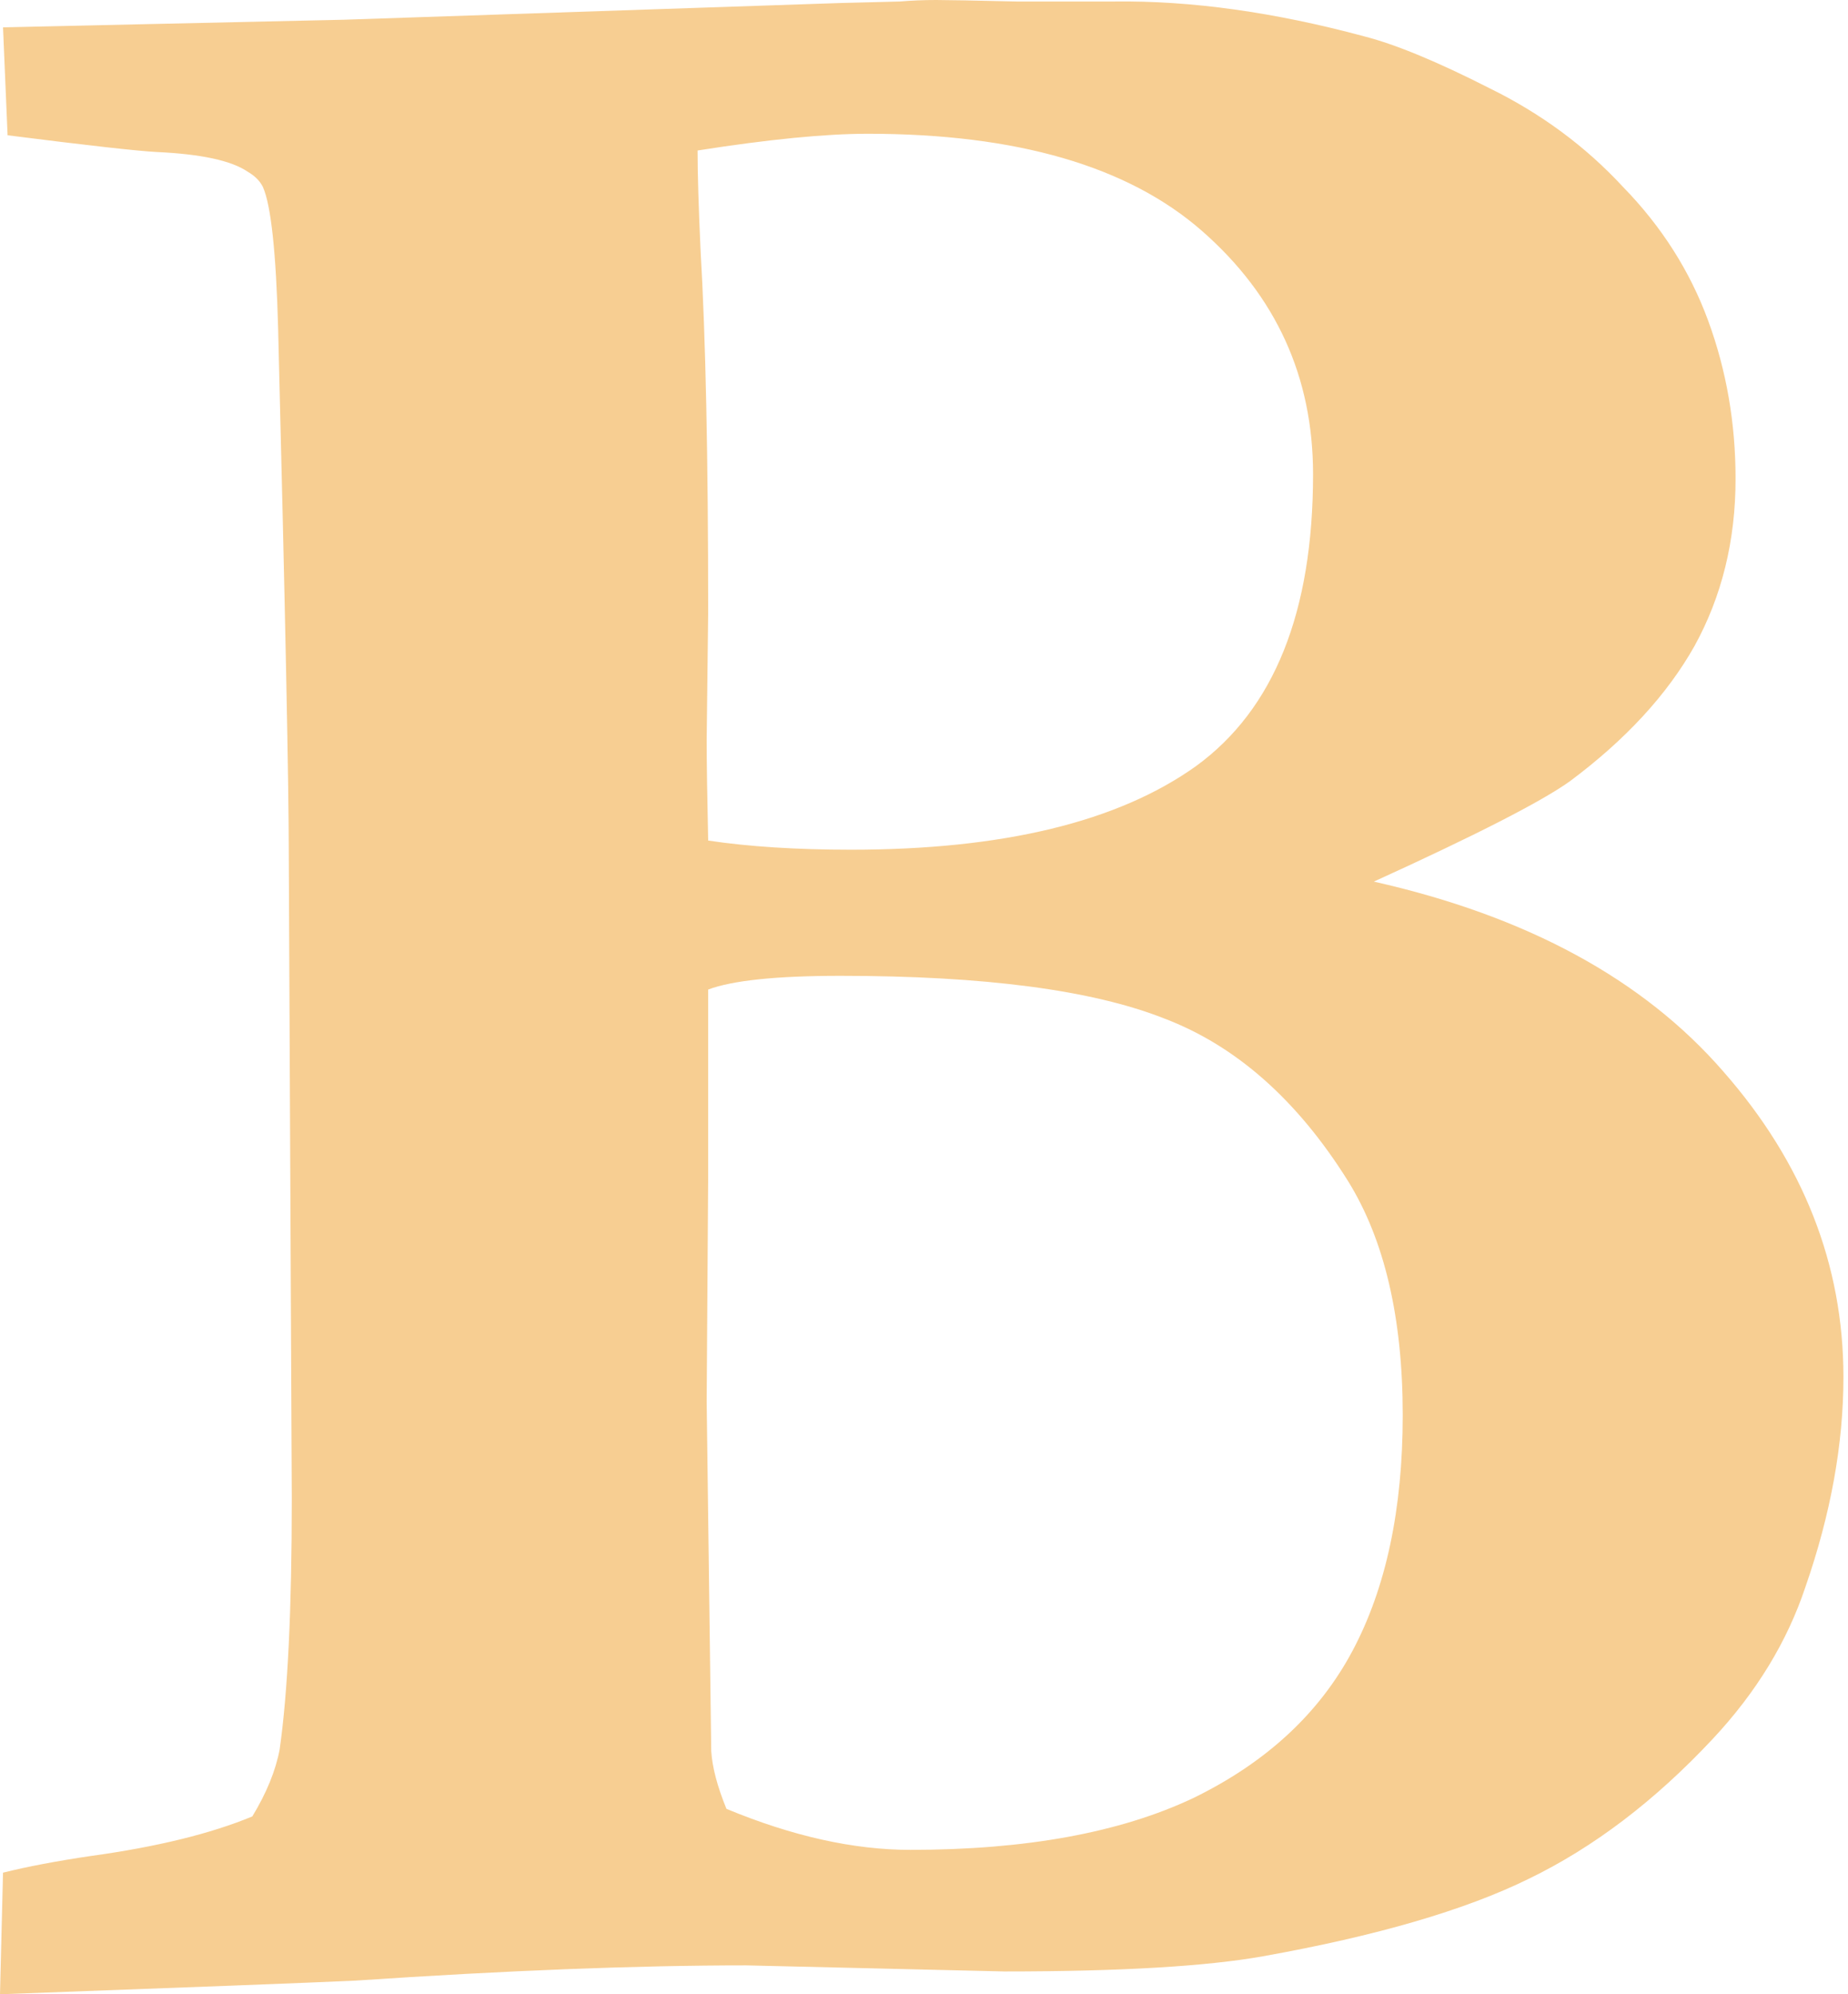 <?xml version="1.0" encoding="utf-8"?>
<svg xmlns="http://www.w3.org/2000/svg" fill="none" height="100%" overflow="visible" preserveAspectRatio="none" style="display: block;" viewBox="0 0 38 41" width="100%">
<path d="M0 41L0.062 38.5C0.562 38.375 1.167 38.26 1.875 38.156C3.229 37.969 4.333 37.698 5.188 37.344C5.479 36.865 5.667 36.406 5.75 35.969C5.917 34.802 6 33.083 6 30.812L5.938 17.531C5.938 16.156 5.865 12.562 5.719 6.75C5.677 5.188 5.573 4.219 5.406 3.844C5.344 3.719 5.24 3.615 5.094 3.531C4.76 3.302 4.135 3.167 3.219 3.125C2.823 3.104 1.802 2.99 0.156 2.781L0.062 0.562L7.062 0.406L17.281 0.062L18.5 0.031C18.75 0.01 19 0 19.25 0C19.458 0 20.01 0.01 20.906 0.031H22.906C24.49 0.01 26.208 0.25 28.062 0.75C28.708 0.917 29.562 1.271 30.625 1.812C31.688 2.333 32.604 3.01 33.375 3.844C34.167 4.656 34.75 5.573 35.125 6.594C35.5 7.615 35.688 8.698 35.688 9.844C35.688 11.115 35.406 12.26 34.844 13.281C34.281 14.281 33.427 15.208 32.281 16.062C31.698 16.479 30.354 17.167 28.25 18.125C31.396 18.833 33.792 20.135 35.438 22.031C37.083 23.906 37.906 26 37.906 28.312C37.906 29.688 37.646 31.125 37.125 32.625C36.75 33.75 36.115 34.792 35.219 35.75C34.031 37.021 32.771 37.979 31.438 38.625C30.125 39.271 28.302 39.802 25.969 40.219C24.802 40.427 23.031 40.531 20.656 40.531L15.344 40.406C13.094 40.406 10.417 40.51 7.312 40.719C6.438 40.76 4 40.854 0 41ZM14.562 17.281C15.396 17.406 16.375 17.469 17.5 17.469C20.625 17.469 22.99 16.896 24.594 15.75C26.198 14.583 27 12.583 27 9.75C27 7.75 26.24 6.083 24.719 4.75C23.198 3.417 20.906 2.75 17.844 2.75C16.969 2.75 15.802 2.865 14.344 3.094C14.344 3.573 14.365 4.26 14.406 5.156C14.51 6.927 14.562 9.406 14.562 12.594L14.531 15.219C14.531 15.677 14.542 16.365 14.562 17.281ZM14.938 37.188C16.292 37.75 17.552 38.031 18.719 38.031C21.094 38.031 23.031 37.677 24.531 36.969C26.031 36.24 27.125 35.229 27.812 33.938C28.5 32.646 28.844 31.031 28.844 29.094C28.844 27.094 28.469 25.49 27.719 24.281C26.677 22.615 25.417 21.5 23.938 20.938C22.458 20.354 20.24 20.062 17.281 20.062C15.969 20.062 15.062 20.156 14.562 20.344V24.188L14.531 28.812L14.625 36C14.646 36.333 14.75 36.729 14.938 37.188Z" fill="#F7CE92" id="Vector"/>
</svg>